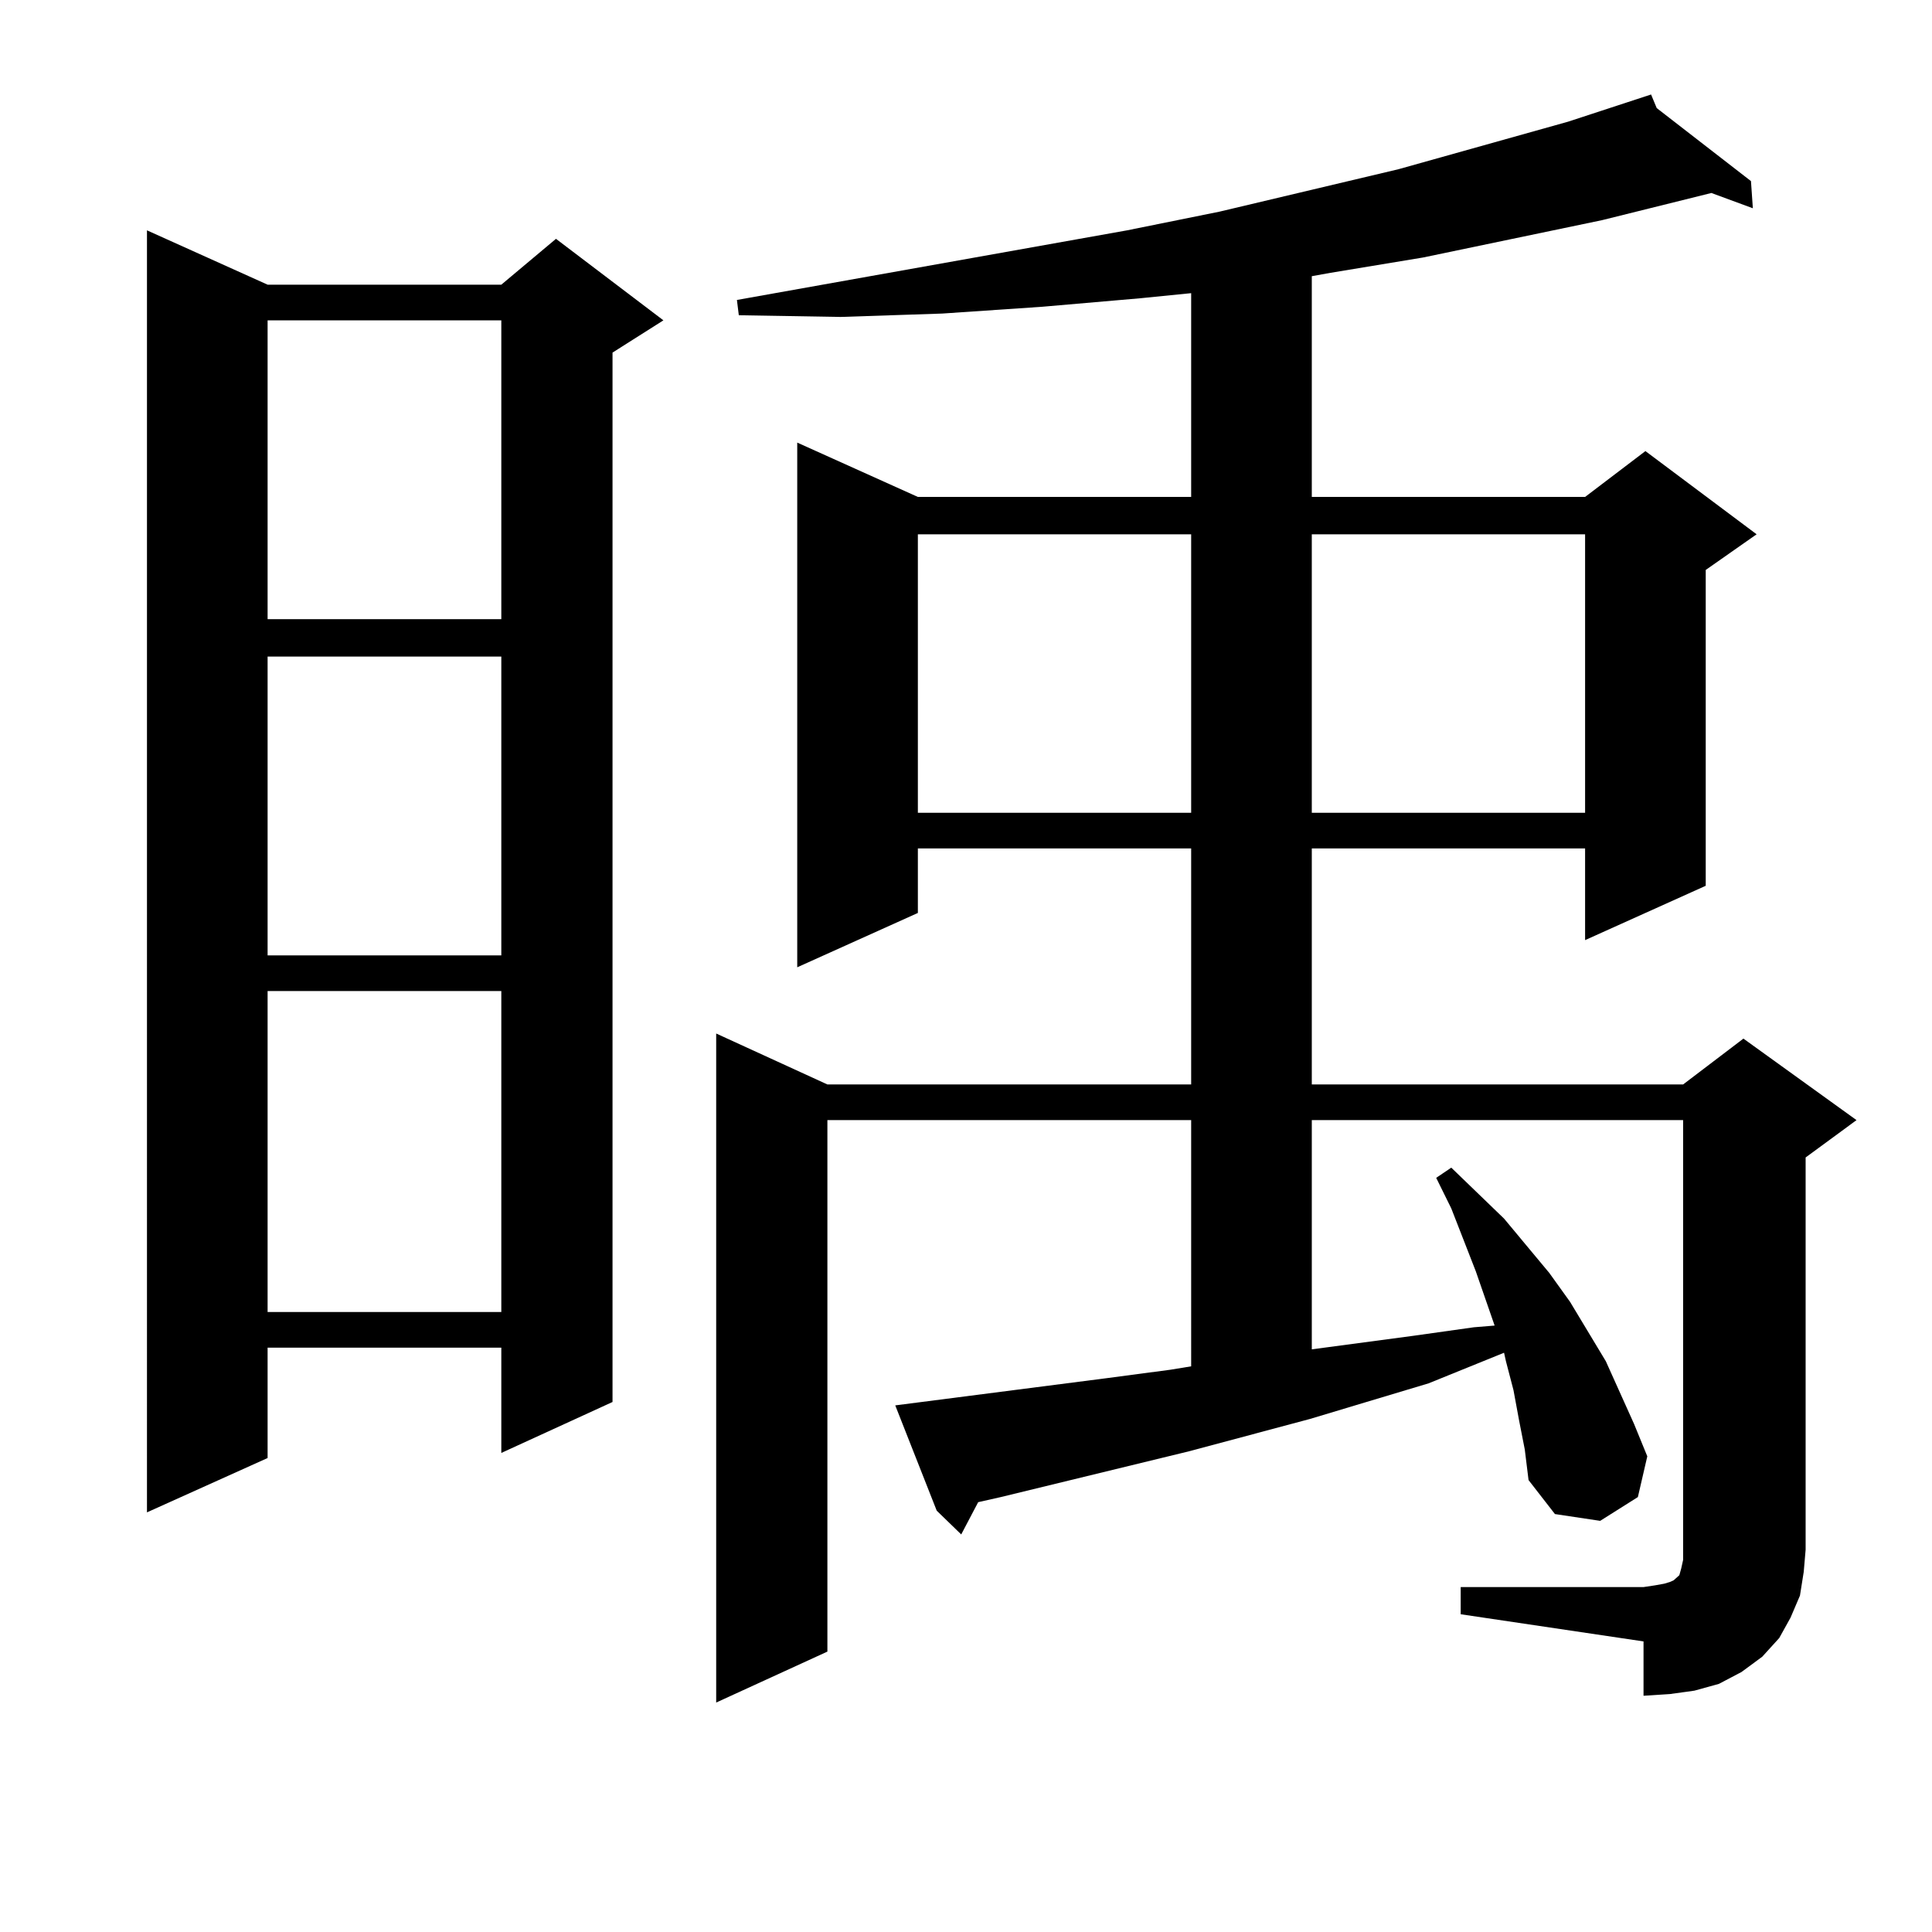 <?xml version="1.0" encoding="utf-8"?>
<!-- Generator: Adobe Illustrator 16.0.0, SVG Export Plug-In . SVG Version: 6.00 Build 0)  -->
<!DOCTYPE svg PUBLIC "-//W3C//DTD SVG 1.1//EN" "http://www.w3.org/Graphics/SVG/1.1/DTD/svg11.dtd">
<svg version="1.1" id="图层_1" xmlns="http://www.w3.org/2000/svg" xmlns:xlink="http://www.w3.org/1999/xlink" x="0px" y="0px"
	 width="1000px" height="1000px" viewBox="0 0 1000 1000" enable-background="new 0 0 1000 1000" xml:space="preserve">
<path d="M138.509,147.347h120.972l28.292-23.73l55.608,42.188l-26.341,16.699v543.164l-57.56,26.367v-54.492H138.509v57.129
	l-62.438,28.125V119.222L138.509,147.347z M138.509,165.804v154.688h120.972V165.804H138.509z M138.509,339.828v154.688h120.972
	V339.828H138.509z M138.509,512.972v166.113h120.972V512.972H138.509z M756.055,821.469h94.632l5.854-0.879l4.878-0.879l2.927-0.879
	l1.951-0.879l0.976-0.879l0.976-0.879l0.976-0.879l0.976-3.516l0.976-4.395v-5.273V579.769h-192.19v118.652l52.682-7.031
	l31.219-4.395l10.731-0.879l-9.756-28.125l-12.683-32.52l-7.805-15.82l7.805-5.273l27.316,26.367l23.414,28.125l10.731,14.941
	l18.536,30.762l14.634,32.52l6.829,16.699l-4.878,21.094l-19.512,12.305l-23.414-3.516l-13.658-17.578l-1.951-15.82l-2.927-14.941
	l-2.927-15.82l-3.902-14.941l-0.976-4.395L739.47,716l-61.462,18.457l-62.438,16.699l-97.559,23.73l-11.707,2.637l-8.78,16.699
	l-12.683-12.305l-21.463-54.492l109.266-14.063l33.17-4.395l10.731-1.758V579.769H428.258v275.098l-57.56,26.367V534.945
	l57.56,26.367h188.288V439.144h-141.46v33.398l-62.438,28.125V229.086l62.438,28.125h141.46V151.742l-26.341,2.637l-50.73,4.395
	l-51.706,3.516l-52.682,1.758l-52.682-0.879l-0.976-7.91l201.946-36.035l47.804-9.668l92.681-21.973l87.803-24.609l42.926-14.063
	l2.927,7.031l48.779,37.793l0.976,14.063l-21.463-7.91l-56.584,14.063l-92.681,19.336l-47.804,7.91l-9.756,1.758v114.258h141.46
	l31.219-23.73l57.56,43.066l-26.341,18.457V458.48l-62.438,28.125v-47.461h-141.46v122.168h192.19l31.219-23.73l58.535,42.188
	l-26.341,19.336v203.027l-0.976,11.426l-1.951,12.305l-4.878,11.426l-5.854,10.547l-8.78,9.668l-10.731,7.91l-11.707,6.152
	l-12.683,3.516l-12.683,1.758l-13.658,0.879v-28.125l-94.632-14.063V821.469z M475.086,276.547v144.141h141.46V276.547H475.086z
	 M678.983,276.547v144.141h141.46V276.547H678.983z"/>
</svg>
